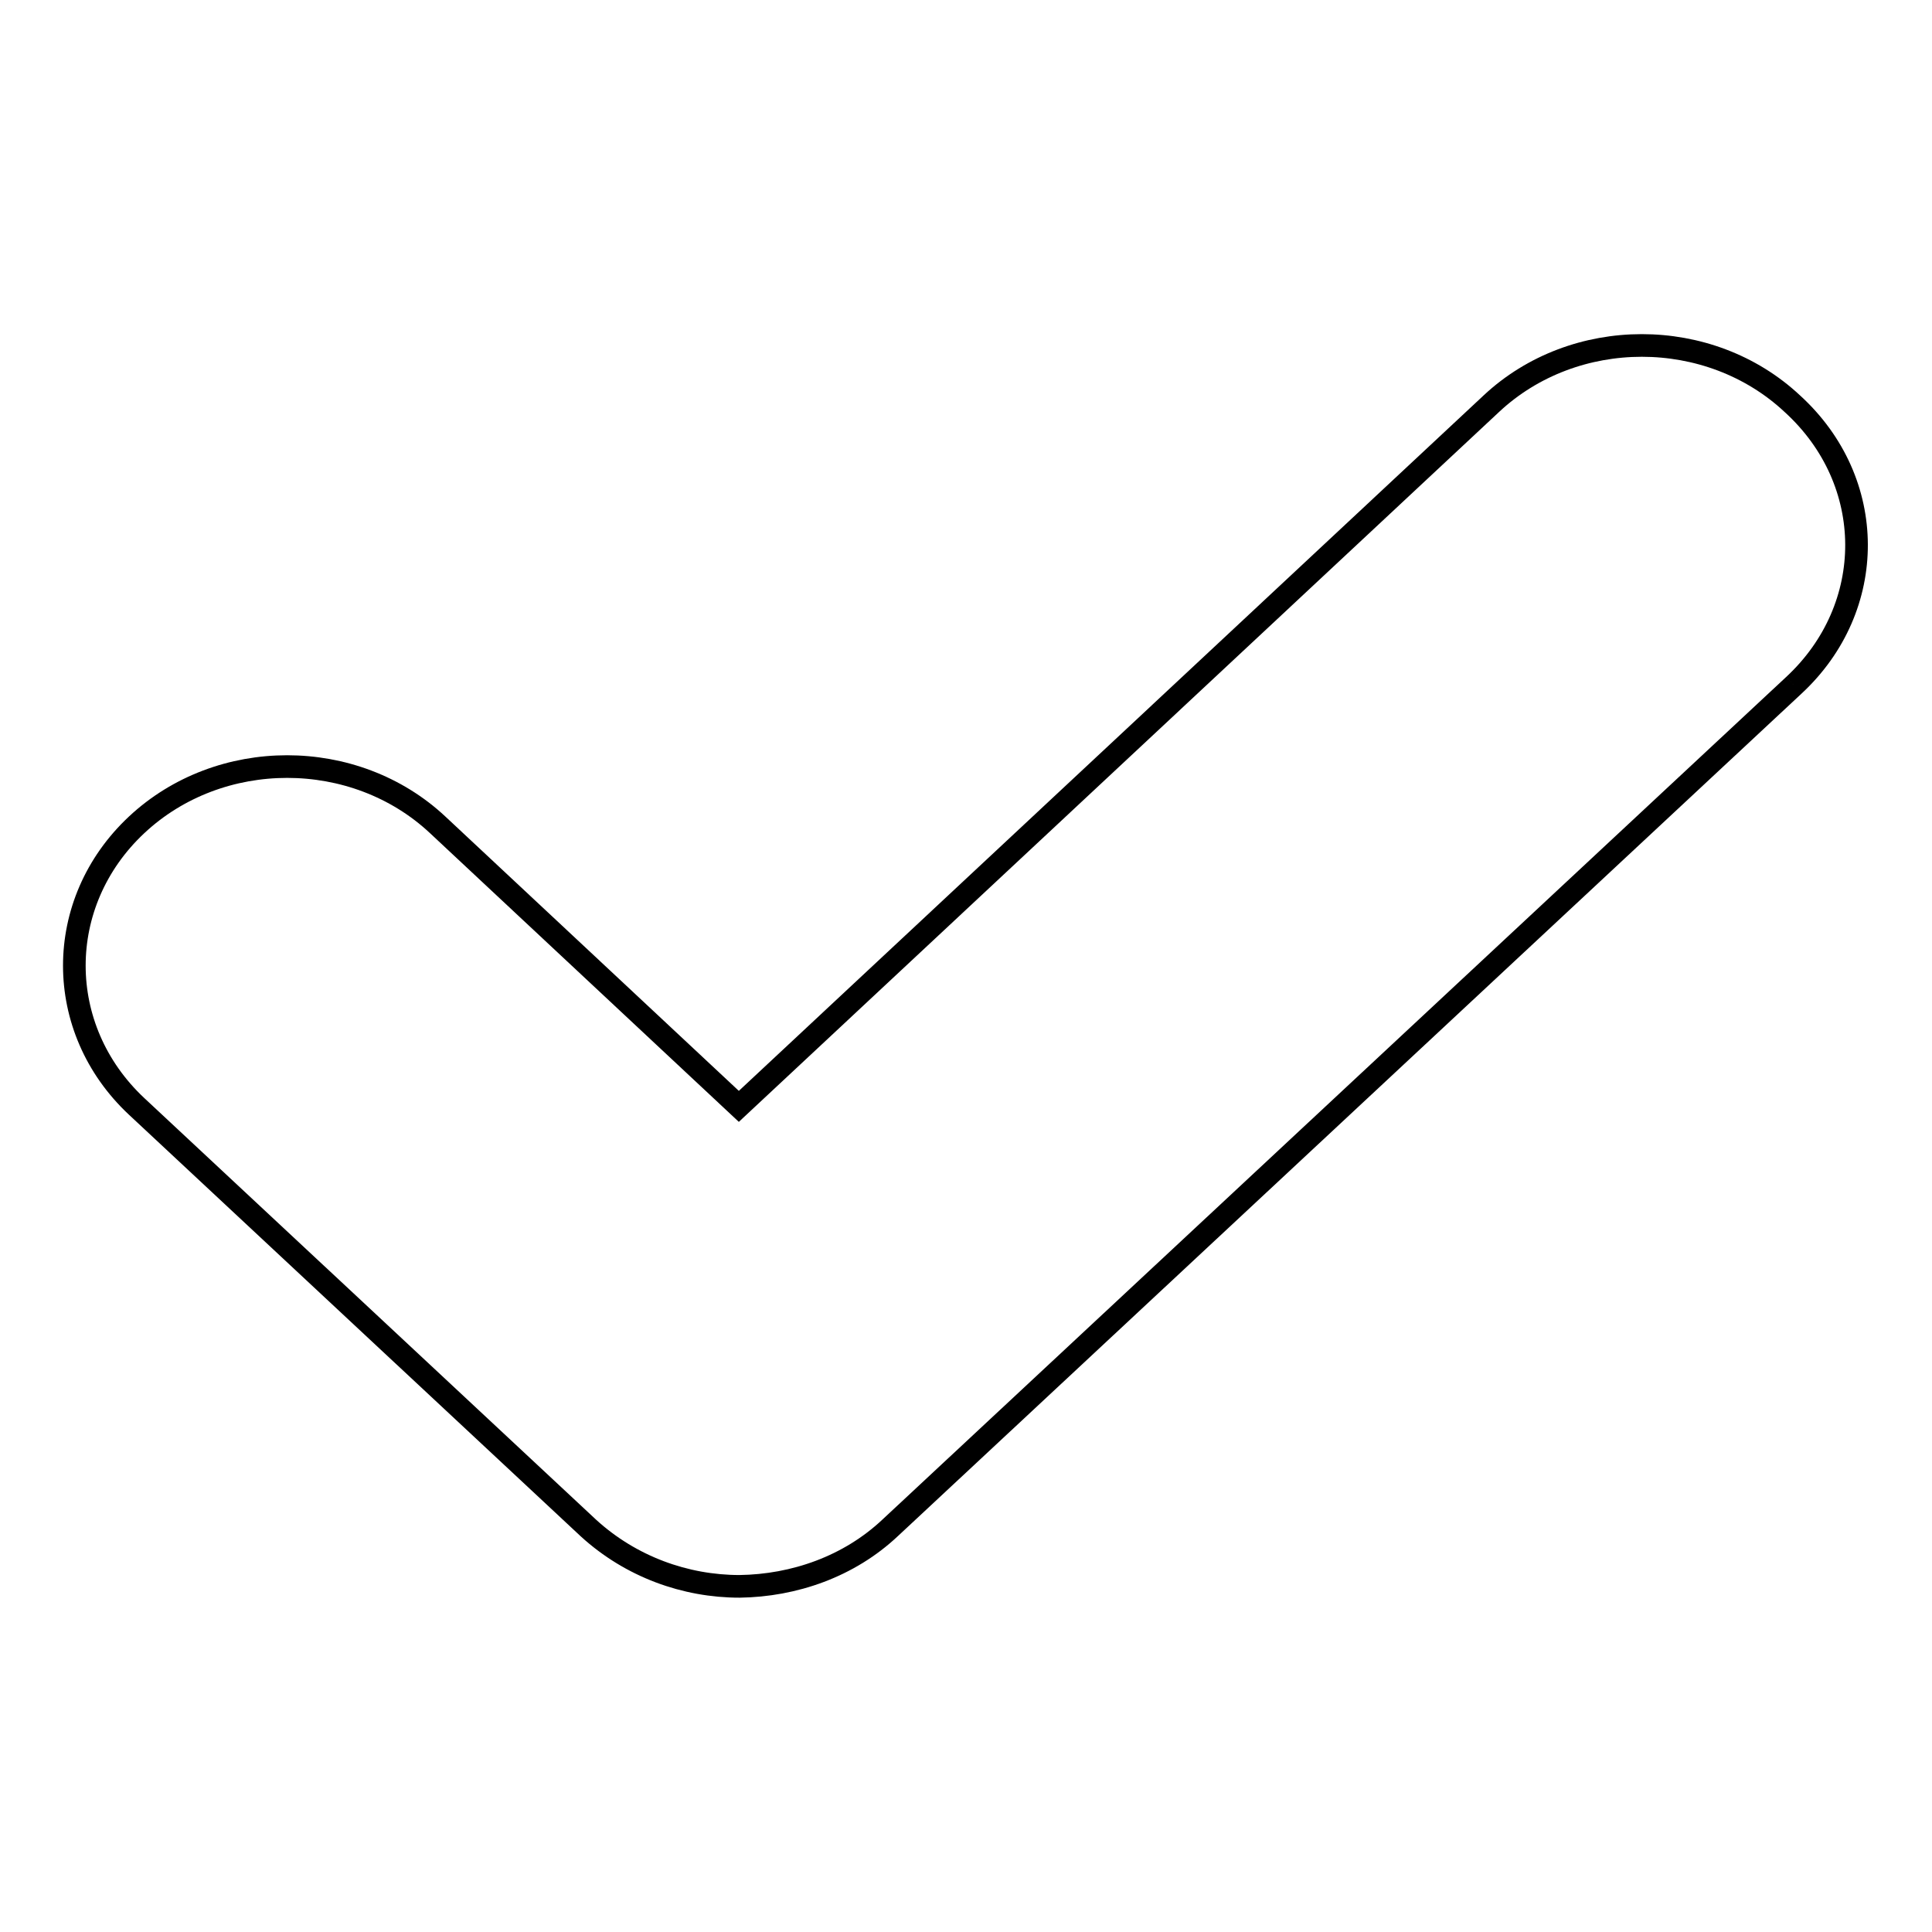<?xml version="1.0" encoding="utf-8"?>
<!-- Svg Vector Icons : http://www.onlinewebfonts.com/icon -->
<!DOCTYPE svg PUBLIC "-//W3C//DTD SVG 1.1//EN" "http://www.w3.org/Graphics/SVG/1.1/DTD/svg11.dtd">
<svg version="1.1" xmlns="http://www.w3.org/2000/svg" xmlns:xlink="http://www.w3.org/1999/xlink" x="0px" y="0px" viewBox="0 0 256 256" enable-background="new 0 0 256 256" xml:space="preserve">
<g><g><path stroke-width="3" fill-opacity="0" stroke="#000000"  d="M237.7,90.8L118,202.4c-5.5,5.2-12.8,7.7-20,7.8c-7.2,0-14.4-2.6-20-7.7l-59.9-55.9c-11-10.3-11-27,0-37.3c11-10.3,28.9-10.3,39.9,0l39.9,37.3l99.7-93.1c11-10.3,28.9-10.3,39.9,0C248.8,63.8,248.8,80.5,237.7,90.8"/></g></g>
</svg>